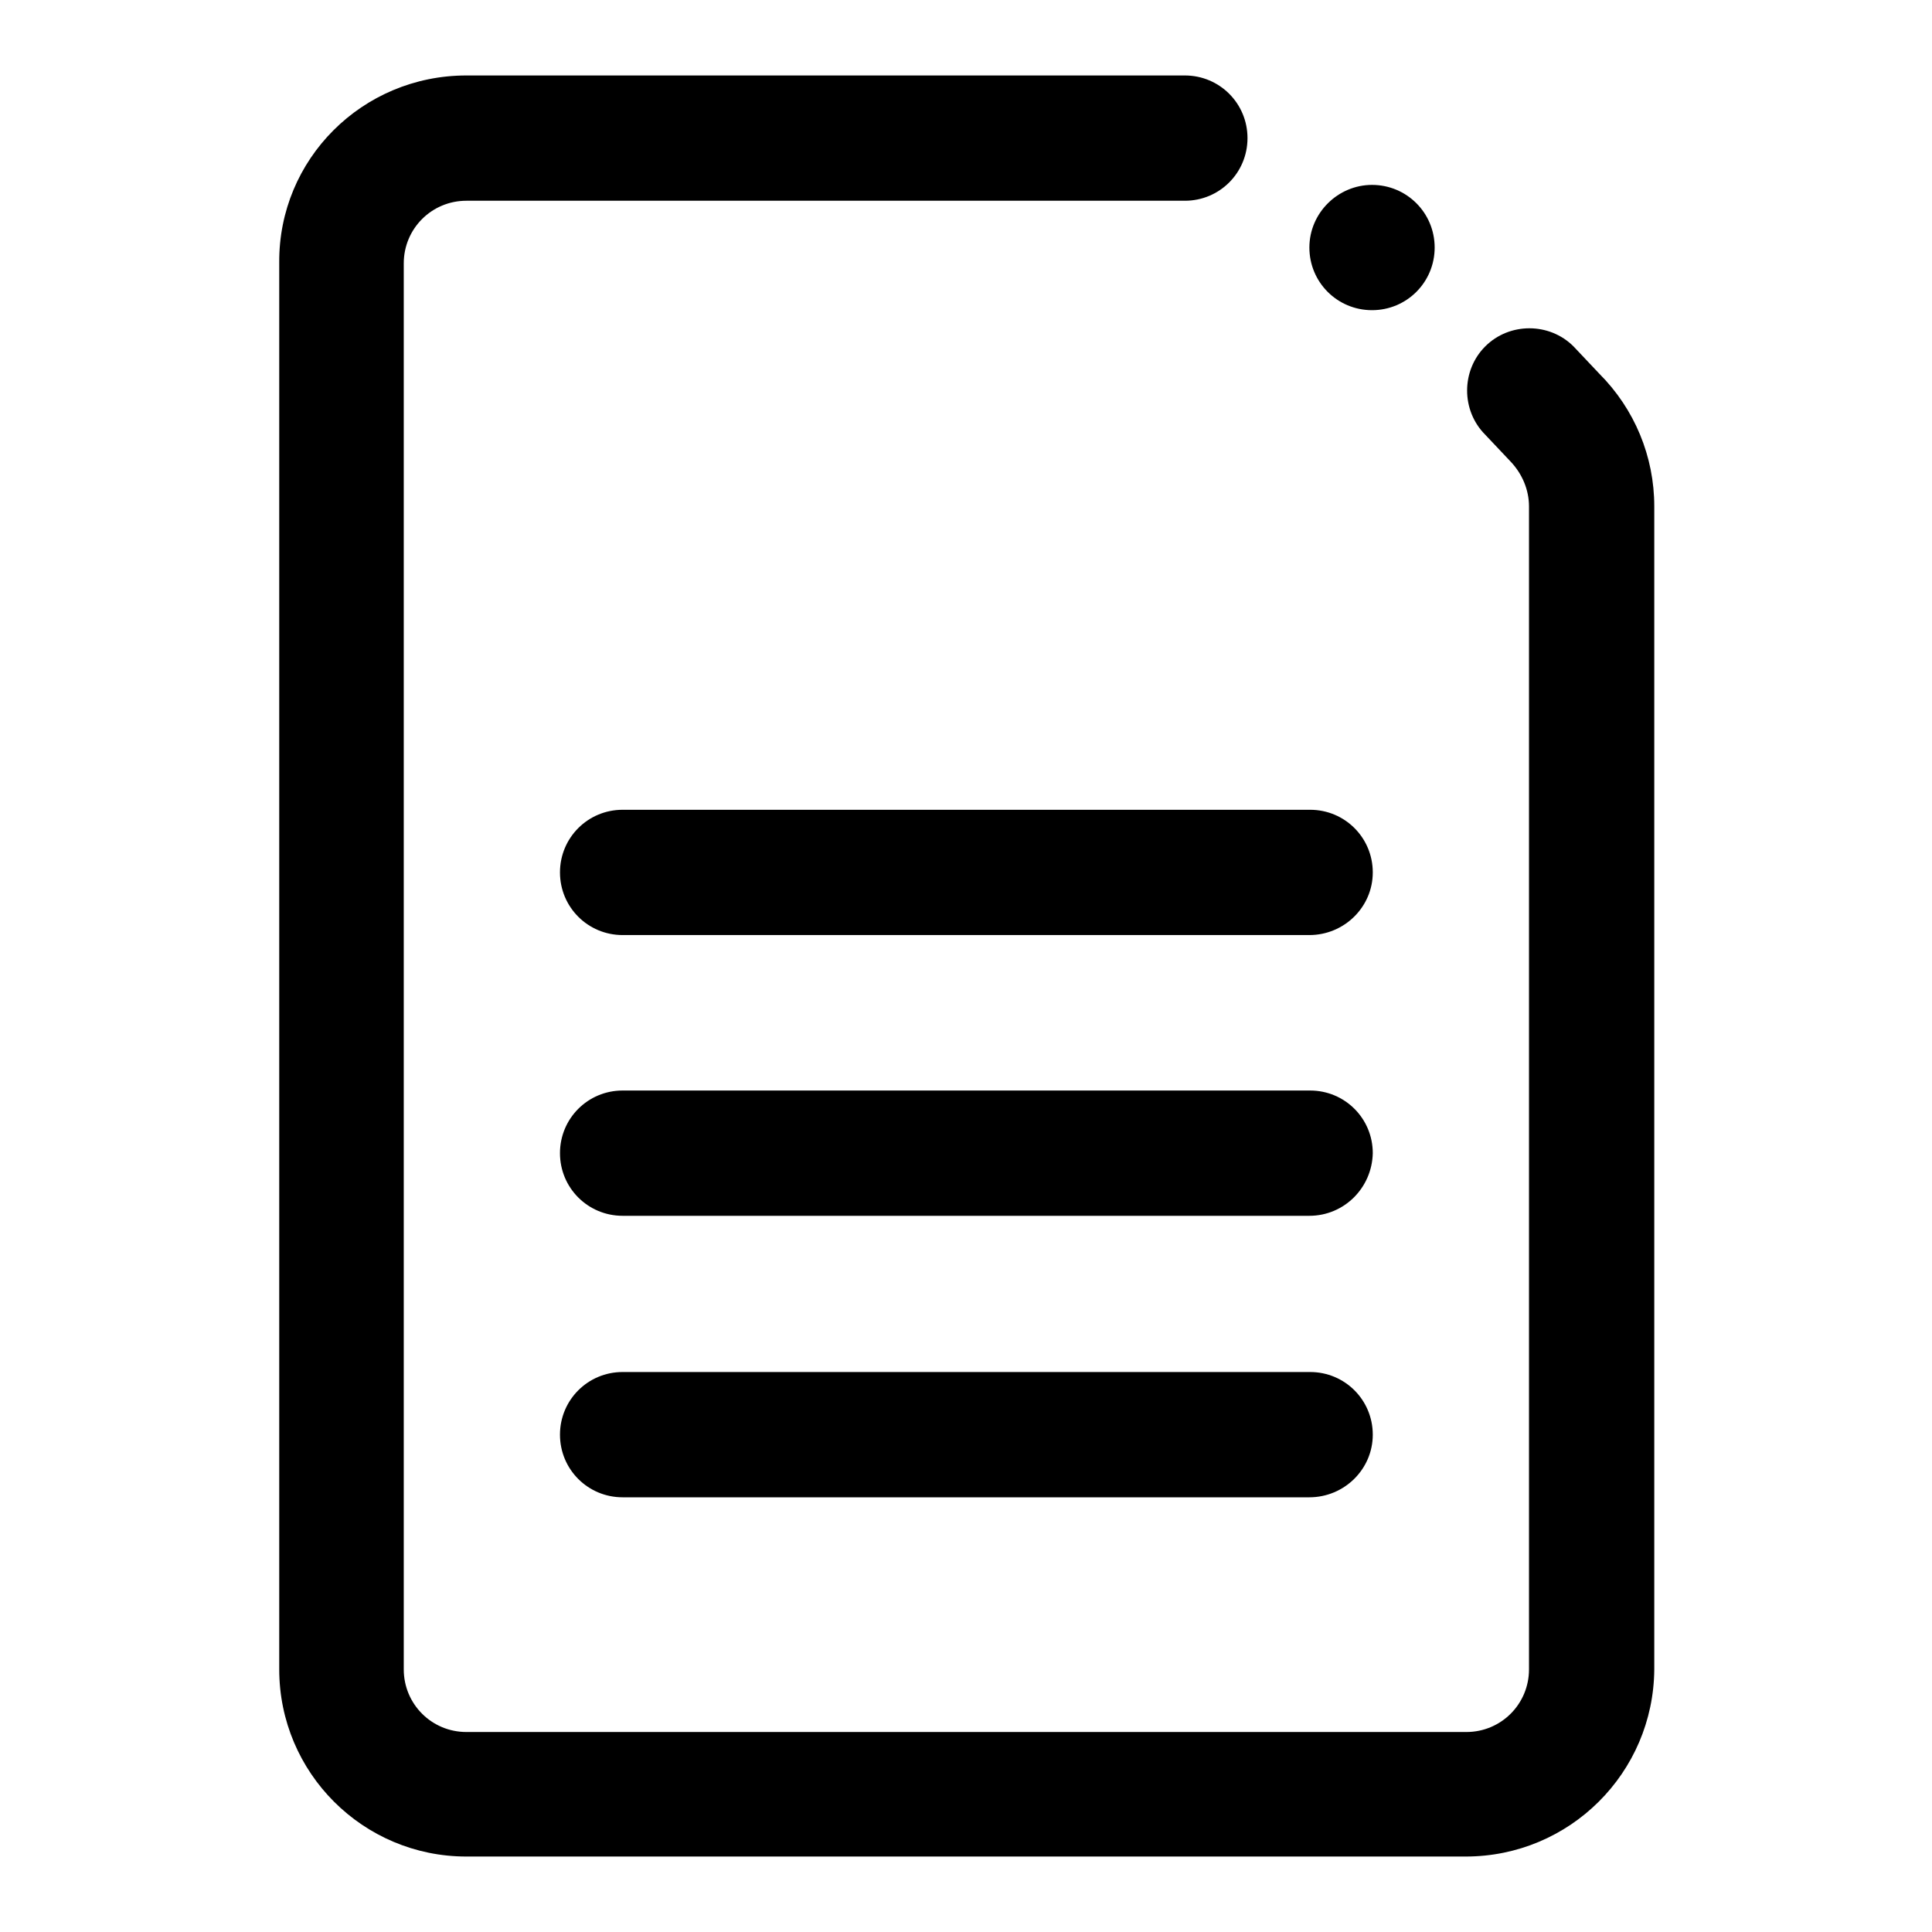 <?xml version="1.0" encoding="utf-8"?>
<!-- Svg Vector Icons : http://www.onlinewebfonts.com/icon -->
<!DOCTYPE svg PUBLIC "-//W3C//DTD SVG 1.1//EN" "http://www.w3.org/Graphics/SVG/1.1/DTD/svg11.dtd">
<svg version="1.1" xmlns="http://www.w3.org/2000/svg" xmlns:xlink="http://www.w3.org/1999/xlink" x="0px" y="0px" viewBox="0 0 256 256" enable-background="new 0 0 256 256" xml:space="preserve">
<g> <path fill="#000000" d="M173.5,123.9H82.5c-4.6,0-8.3-3.7-8.3-8.3s3.7-8.3,8.3-8.3h91.1c4.6,0,8.3,3.7,8.3,8.3 S178.1,123.9,173.5,123.9z M173.5,161.1H82.5c-4.6,0-8.3-3.7-8.3-8.3c0-4.6,3.7-8.3,8.3-8.3h91.1c4.6,0,8.3,3.7,8.3,8.3 C181.8,157.4,178.1,161.1,173.5,161.1z M173.5,198.4H82.5c-4.6,0-8.3-3.7-8.3-8.3s3.7-8.3,8.3-8.3h91.1c4.6,0,8.3,3.7,8.3,8.3 S178.1,198.4,173.5,198.4z M194.2,246H61.8c-13.7,0-24.8-11.1-24.8-24.8V34.8C36.9,21.1,48,10,61.8,10H157c4.6,0,8.3,3.7,8.3,8.3 c0,4.6-3.7,8.3-8.3,8.3H61.8c-4.6,0-8.3,3.7-8.3,8.3v186.3c0,4.6,3.7,8.3,8.3,8.3h132.5c4.6,0,8.3-3.7,8.3-8.3V67.1 c0-2.2-0.9-4.3-2.4-5.9l-3.4-3.6c-3.2-3.2-3.2-8.5,0-11.7c3.2-3.2,8.5-3.2,11.7,0l3.4,3.6c4.7,4.7,7.3,11,7.3,17.6v154.1 C219.1,234.9,208,246,194.2,246L194.2,246z M173.5,32.8c0,4.6,3.7,8.3,8.3,8.3c4.6,0,8.3-3.7,8.3-8.3c0-4.6-3.7-8.3-8.3-8.3 C177.3,24.5,173.5,28.2,173.5,32.8z"/></g>
</svg>